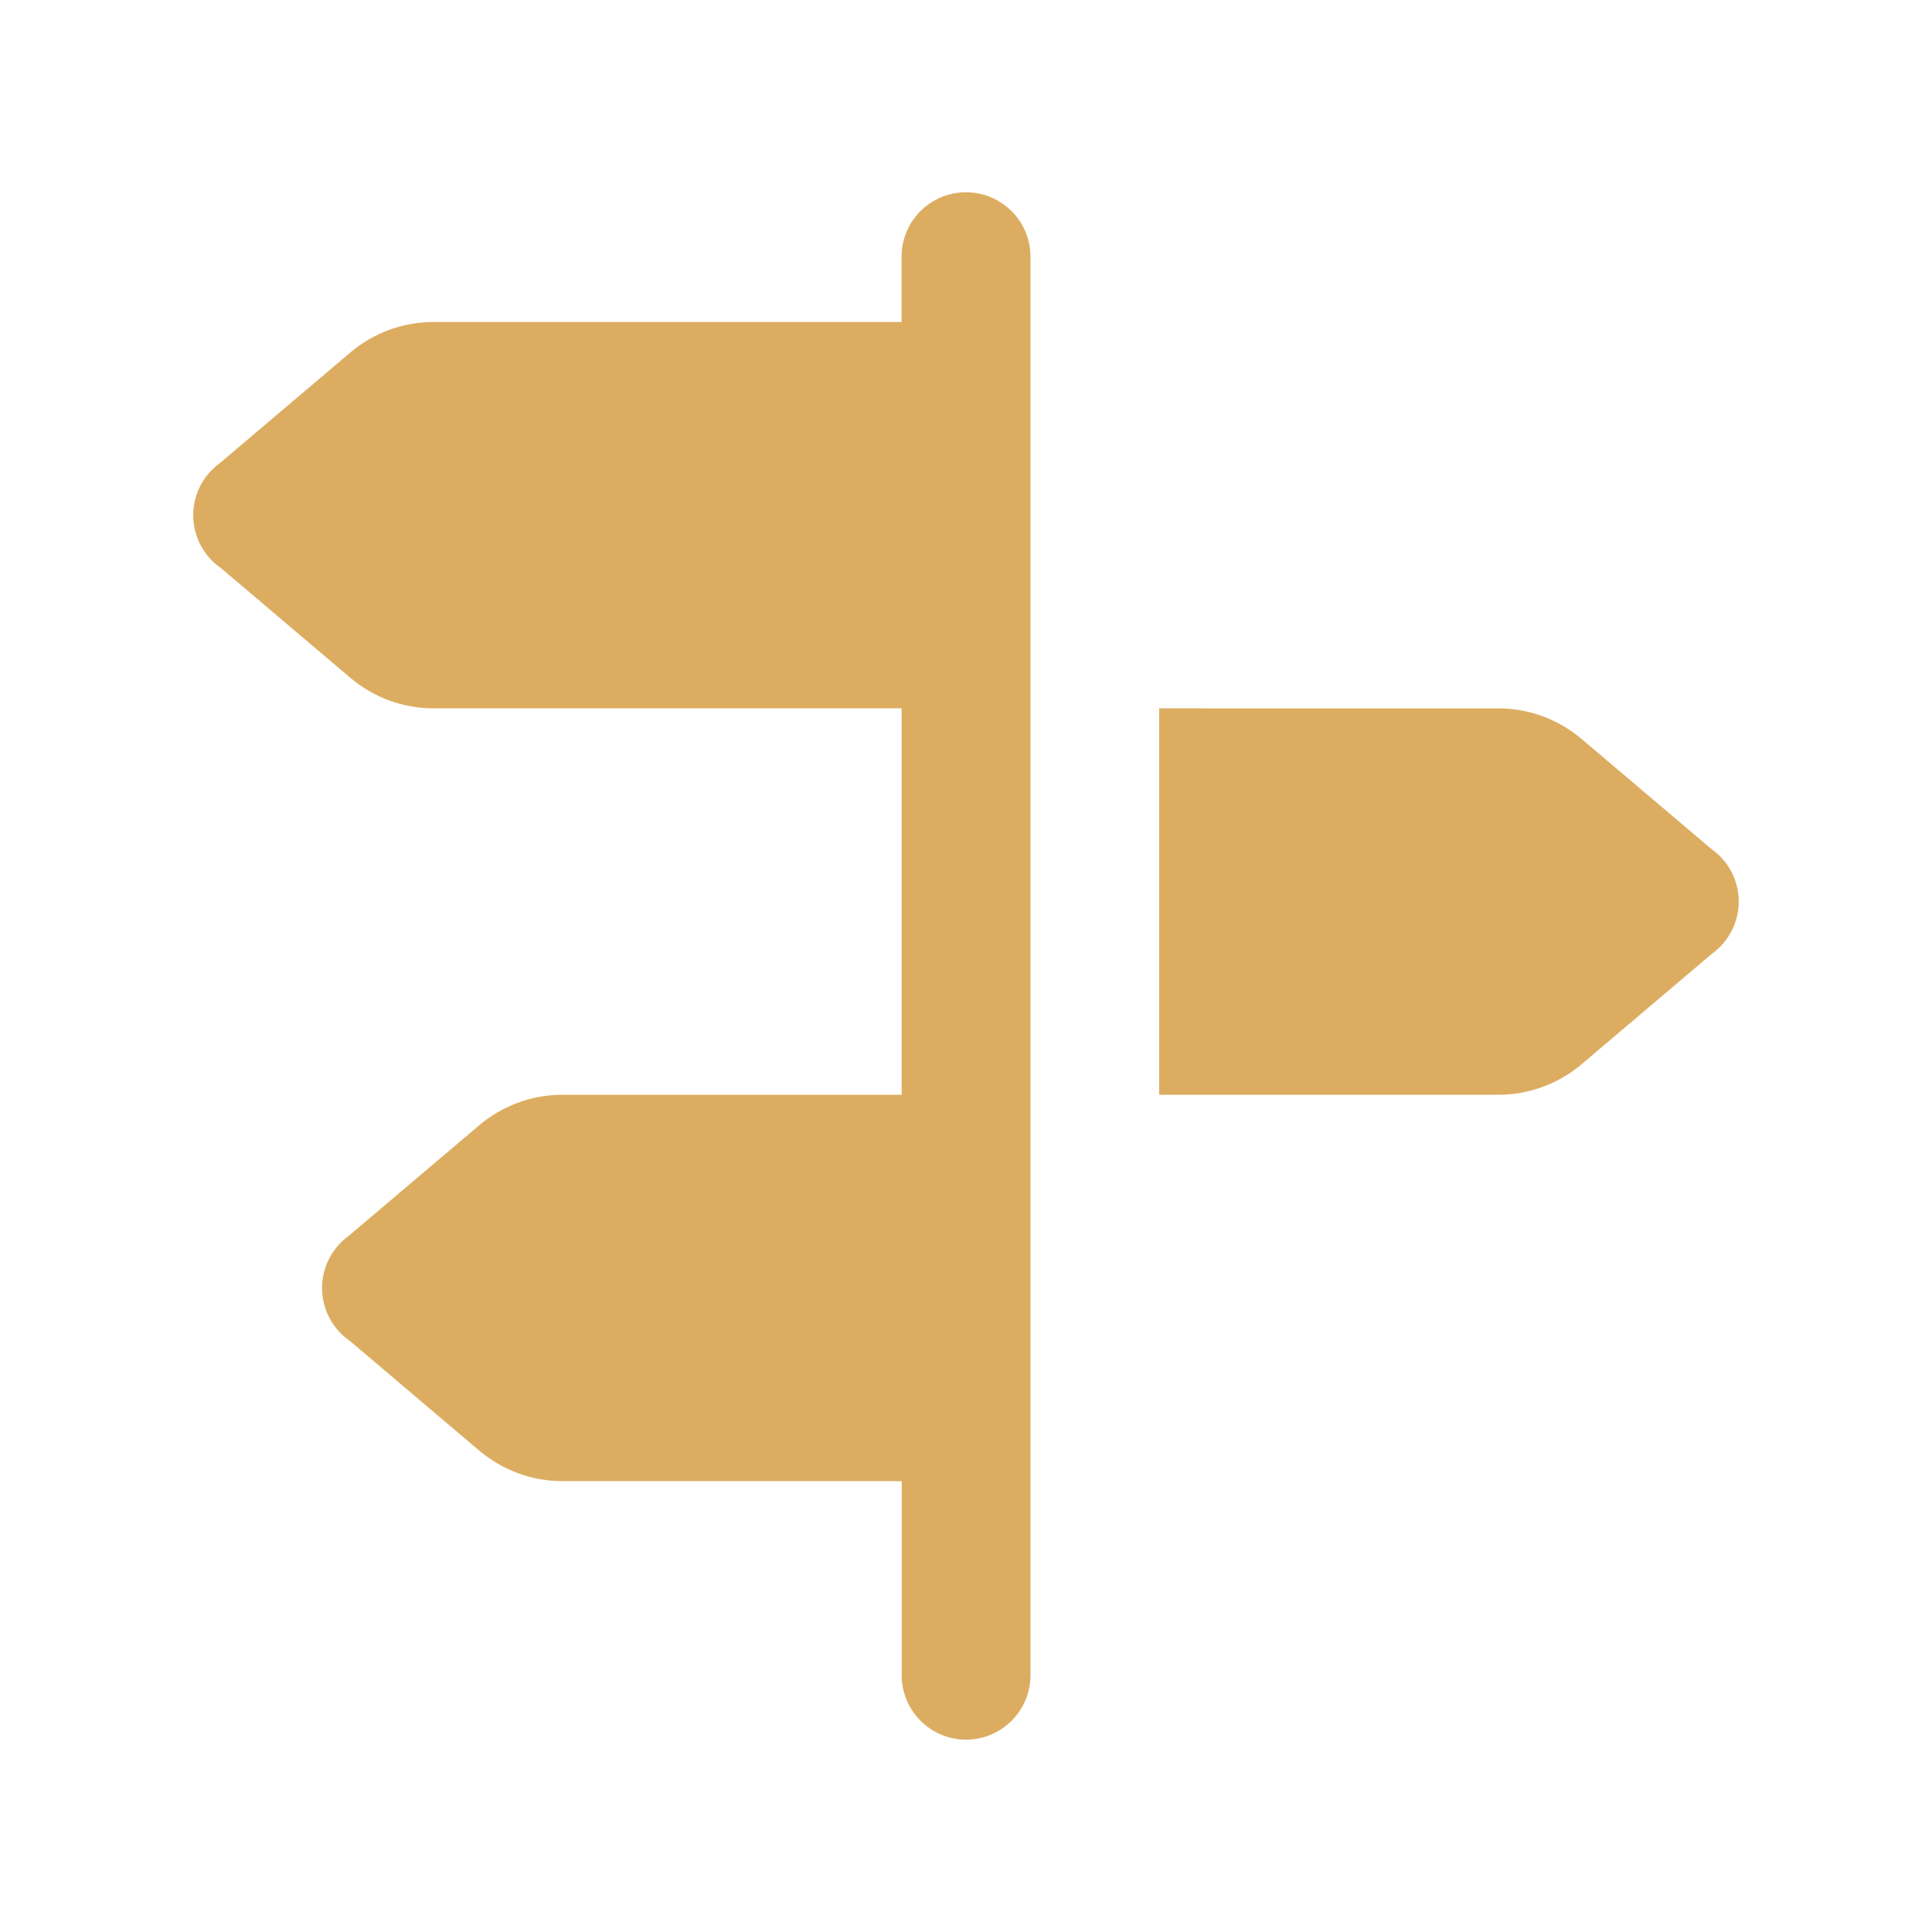<svg xmlns="http://www.w3.org/2000/svg" xmlns:xlink="http://www.w3.org/1999/xlink" viewBox="0,0,256,256" width="40px" height="40px" fill-rule="nonzero"><g fill="#dcad61" fill-rule="nonzero" stroke="none" stroke-width="1" stroke-linecap="butt" stroke-linejoin="miter" stroke-miterlimit="10" stroke-dasharray="" stroke-dashoffset="0" font-family="none" font-weight="none" font-size="none" text-anchor="none" style="mix-blend-mode: normal"><g transform="scale(8.533,8.533)"><path d="M14.984,2.986c-0.552,0.009 -0.992,0.462 -0.984,1.014v1h-7.268c-0.474,0 -0.932,0.169 -1.293,0.475l-2.021,1.713c-0.262,0.188 -0.418,0.49 -0.418,0.812c-0,0.33 0.163,0.64 0.436,0.826l2.004,1.699c0.361,0.306 0.819,0.475 1.293,0.475h7.268v6h-5.268c-0.474,0 -0.932,0.169 -1.293,0.475l-2.021,1.713c-0.262,0.188 -0.418,0.49 -0.418,0.812c-0,0.33 0.163,0.64 0.436,0.826l2.004,1.699c0.361,0.306 0.819,0.475 1.293,0.475h5.268v3c-0.005,0.361 0.184,0.696 0.496,0.878c0.311,0.182 0.697,0.182 1.008,0c0.311,-0.182 0.501,-0.517 0.496,-0.878v-22c0.004,-0.27 -0.102,-0.531 -0.294,-0.722c-0.191,-0.191 -0.452,-0.296 -0.722,-0.292zM18,11v3v3h5.268c0.474,0 0.932,-0.169 1.293,-0.475l2.021,-1.713c0.262,-0.188 0.418,-0.49 0.418,-0.812c-0,-0.322 -0.156,-0.625 -0.418,-0.812l-0.004,-0.004c-0.005,-0.003 -0.009,-0.007 -0.014,-0.01l-2.004,-1.699c-0.361,-0.306 -0.819,-0.475 -1.293,-0.475z"></path></g></g></svg>